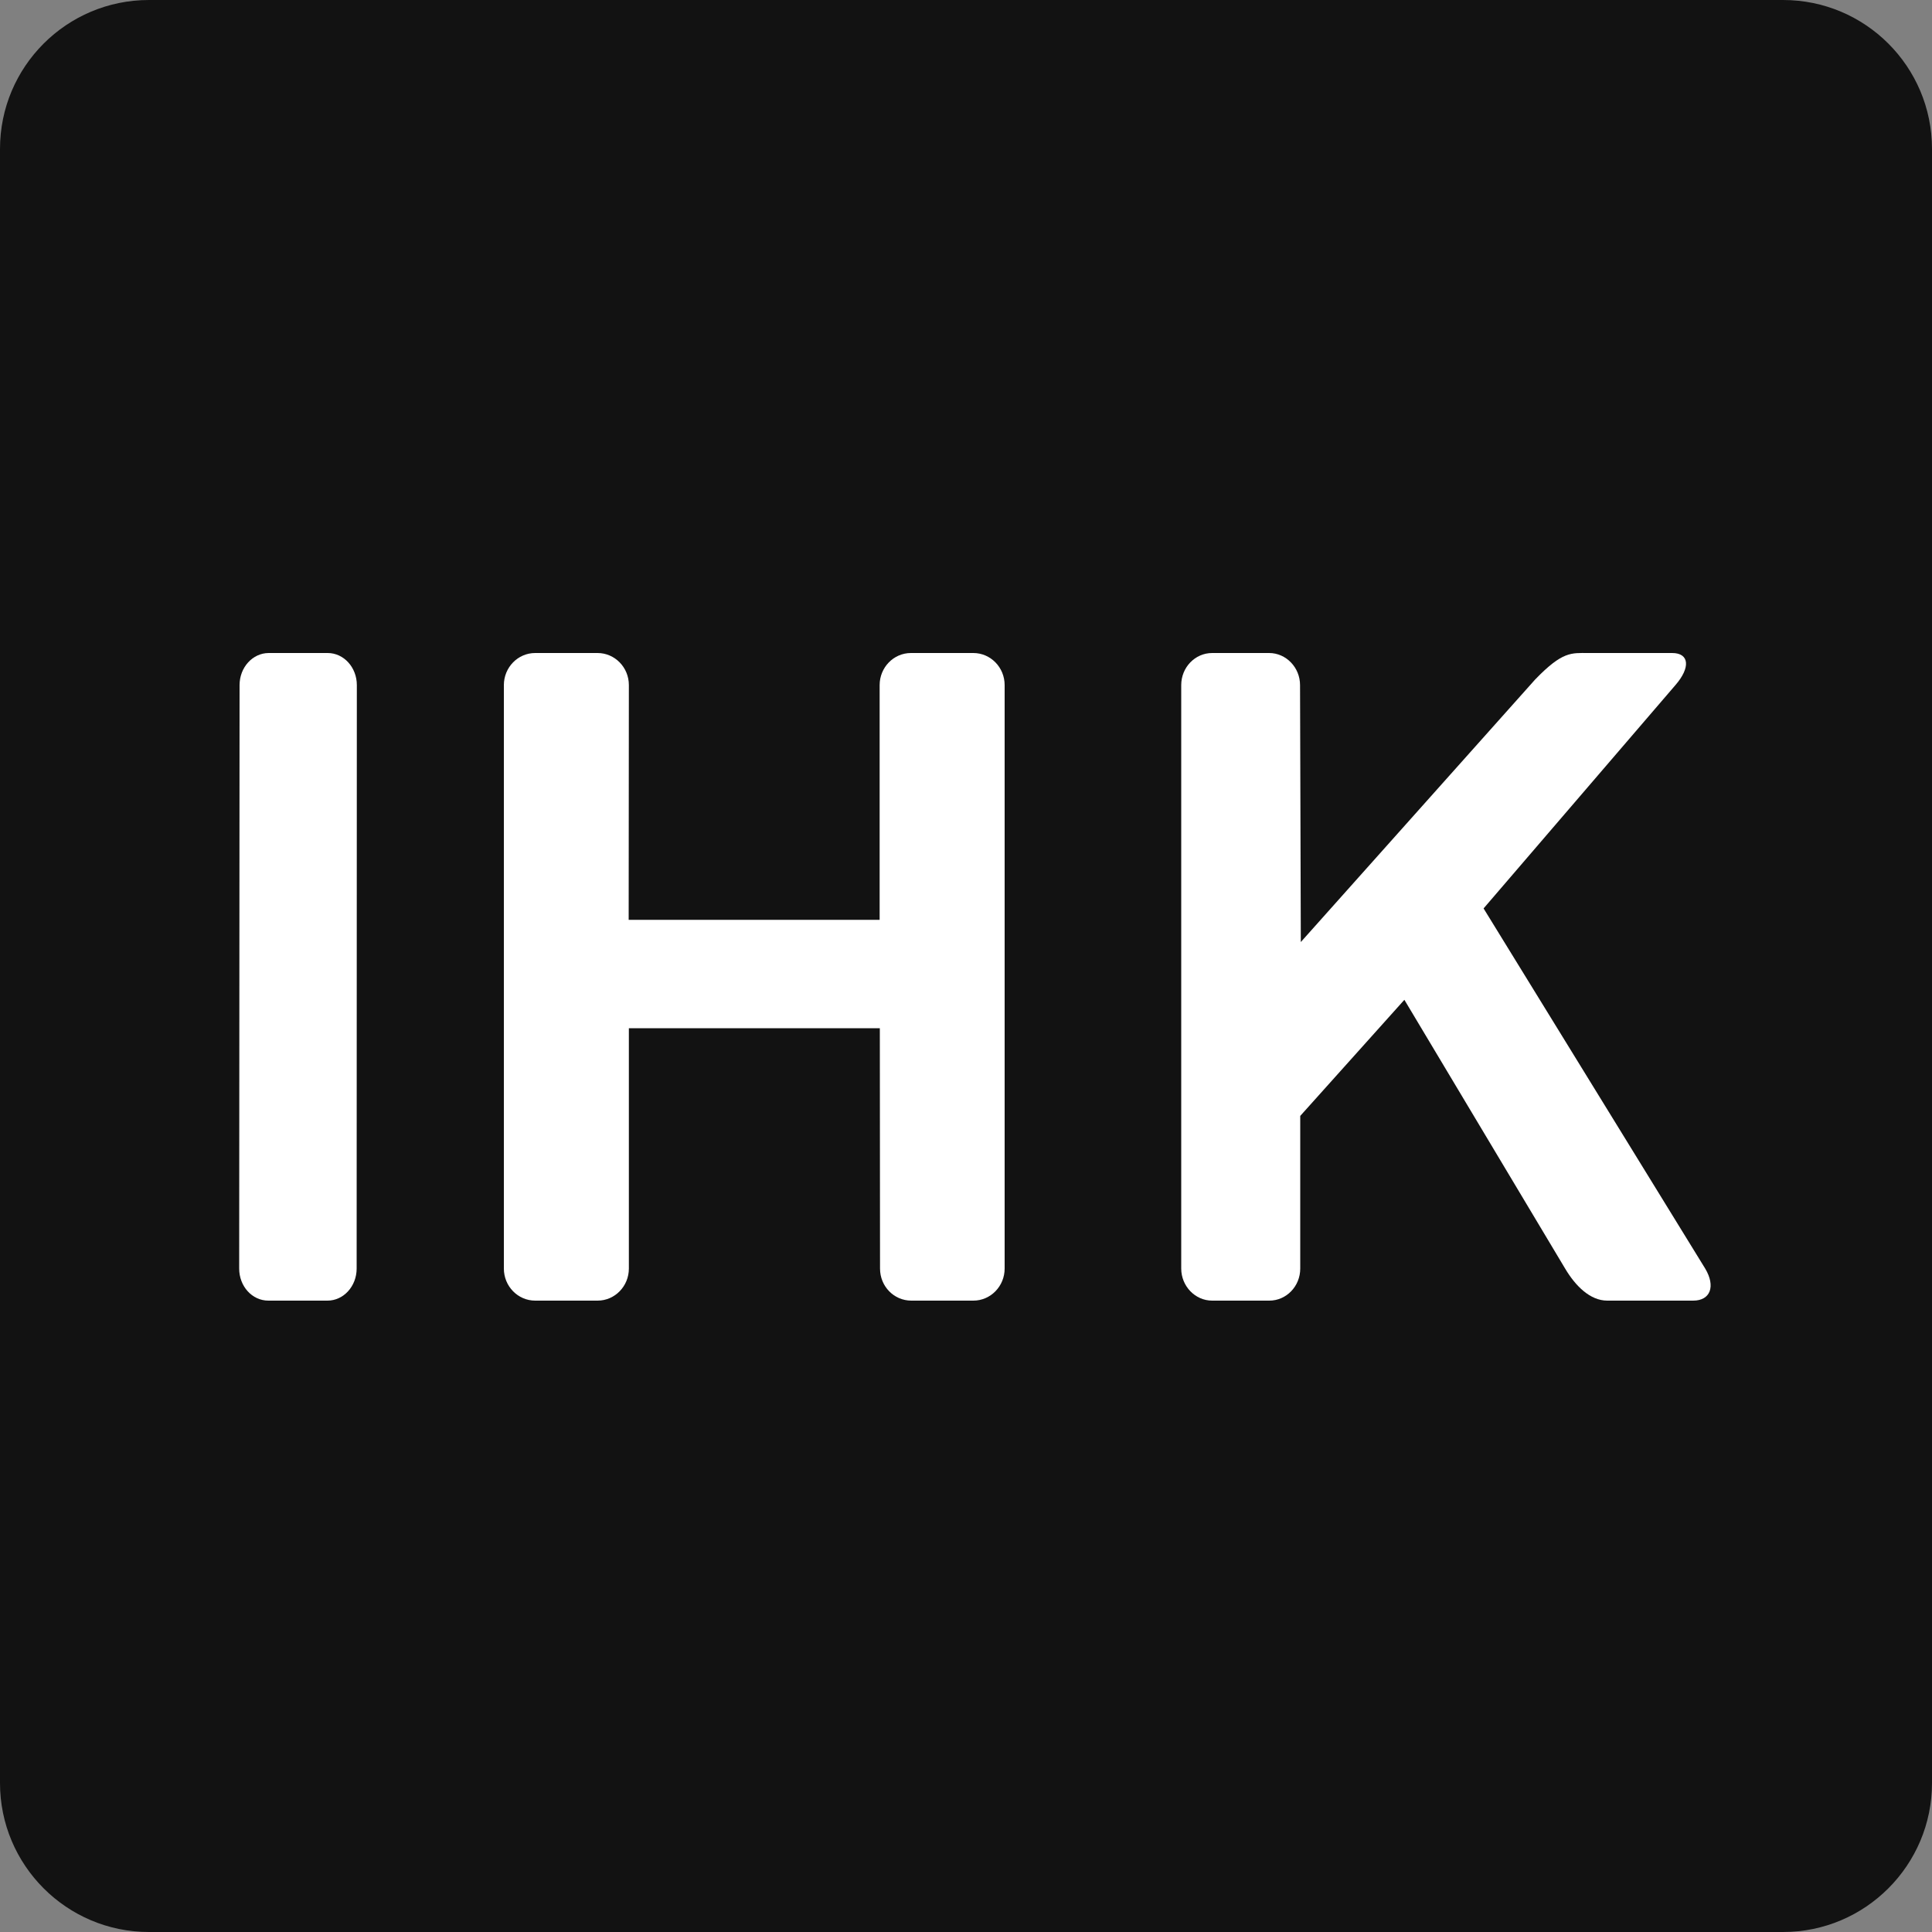 <?xml version="1.0" encoding="utf-8"?>
<!-- Generator: Adobe Illustrator 27.2.0, SVG Export Plug-In . SVG Version: 6.00 Build 0)  -->
<svg version="1.1" id="Ebene_1" xmlns="http://www.w3.org/2000/svg" xmlns:xlink="http://www.w3.org/1999/xlink" x="0px" y="0px"
	 viewBox="0 0 100 100" style="enable-background:new 0 0 100 100;" xml:space="preserve">
<rect x="0" y="0" width="100" height="100" fill="#808080" stroke="none"/>
<style type="text/css">
	.st0{clip-path:url(#SVGID_00000171706220509578541490000011710587960898807192_);fill:#121212;}
	.st1{clip-path:url(#SVGID_00000171706220509578541490000011710587960898807192_);fill:#FFFFFF;}
</style>
<g>
	<defs>
		<rect id="SVGID_1_" x="0" y="0" width="100" height="100"/>
	</defs>
	<clipPath id="SVGID_00000032613146158752621390000013639502637370261420_">
		<use xlink:href="#SVGID_1_"  style="overflow:visible;"/>
	</clipPath>
	<path style="clip-path:url(#SVGID_00000032613146158752621390000013639502637370261420_);fill:#121212;" d="M92.29,100H7.71
		C3.45,100,0,96.54,0,92.29V7.71C0,3.45,3.45,0,7.71,0h84.58C96.55,0,100,3.45,100,7.71v84.58C100,96.54,96.55,100,92.29,100"/>
	<path style="clip-path:url(#SVGID_00000032613146158752621390000013639502637370261420_);fill:#FFFFFF;" d="M86.72,35.46
		c0.79-0.91,0.72-1.66-0.17-1.66h-4.34c-0.88,0-1.33-0.1-2.75,1.37L67.33,48.76l-0.04-13.3c0-0.91-0.72-1.66-1.6-1.66h-2.95
		c-0.88,0-1.6,0.74-1.6,1.66v30.2c0,0.91,0.72,1.66,1.6,1.66h2.96c0.88,0,1.6-0.74,1.6-1.66v-7.9l5.39-6.01l8.32,13.91
		c0.54,0.91,1.3,1.66,2.18,1.66h4.45c0.89,0,1.17-0.74,0.62-1.66L76.79,47.02L86.72,35.46z"/>
	<path style="clip-path:url(#SVGID_00000032613146158752621390000013639502637370261420_);fill:#FFFFFF;" d="M12.38,65.66
		c0,0.92,0.67,1.66,1.51,1.66h3.06c0.83,0,1.51-0.74,1.51-1.66l0.01-30.2c0-0.91-0.67-1.66-1.51-1.66h-3.05
		c-0.83,0-1.51,0.74-1.51,1.66L12.38,65.66z"/>
	<path style="clip-path:url(#SVGID_00000032613146158752621390000013639502637370261420_);fill:#FFFFFF;" d="M45.53,35.46
		c0-0.91,0.72-1.66,1.62-1.66h3.23c0.89,0,1.62,0.74,1.62,1.66v30.2c0,0.91-0.72,1.66-1.62,1.66h-3.21c-0.9,0-1.62-0.74-1.62-1.66
		l-0.01-12.44H32.55v12.44c0,0.91-0.72,1.66-1.62,1.66h-3.23c-0.89,0-1.62-0.74-1.62-1.66v-30.2c0-0.91,0.72-1.66,1.62-1.66h3.23
		c0.89,0,1.62,0.74,1.62,1.66l-0.01,12.15h12.99L45.53,35.46z"/>
</g>
</svg>
